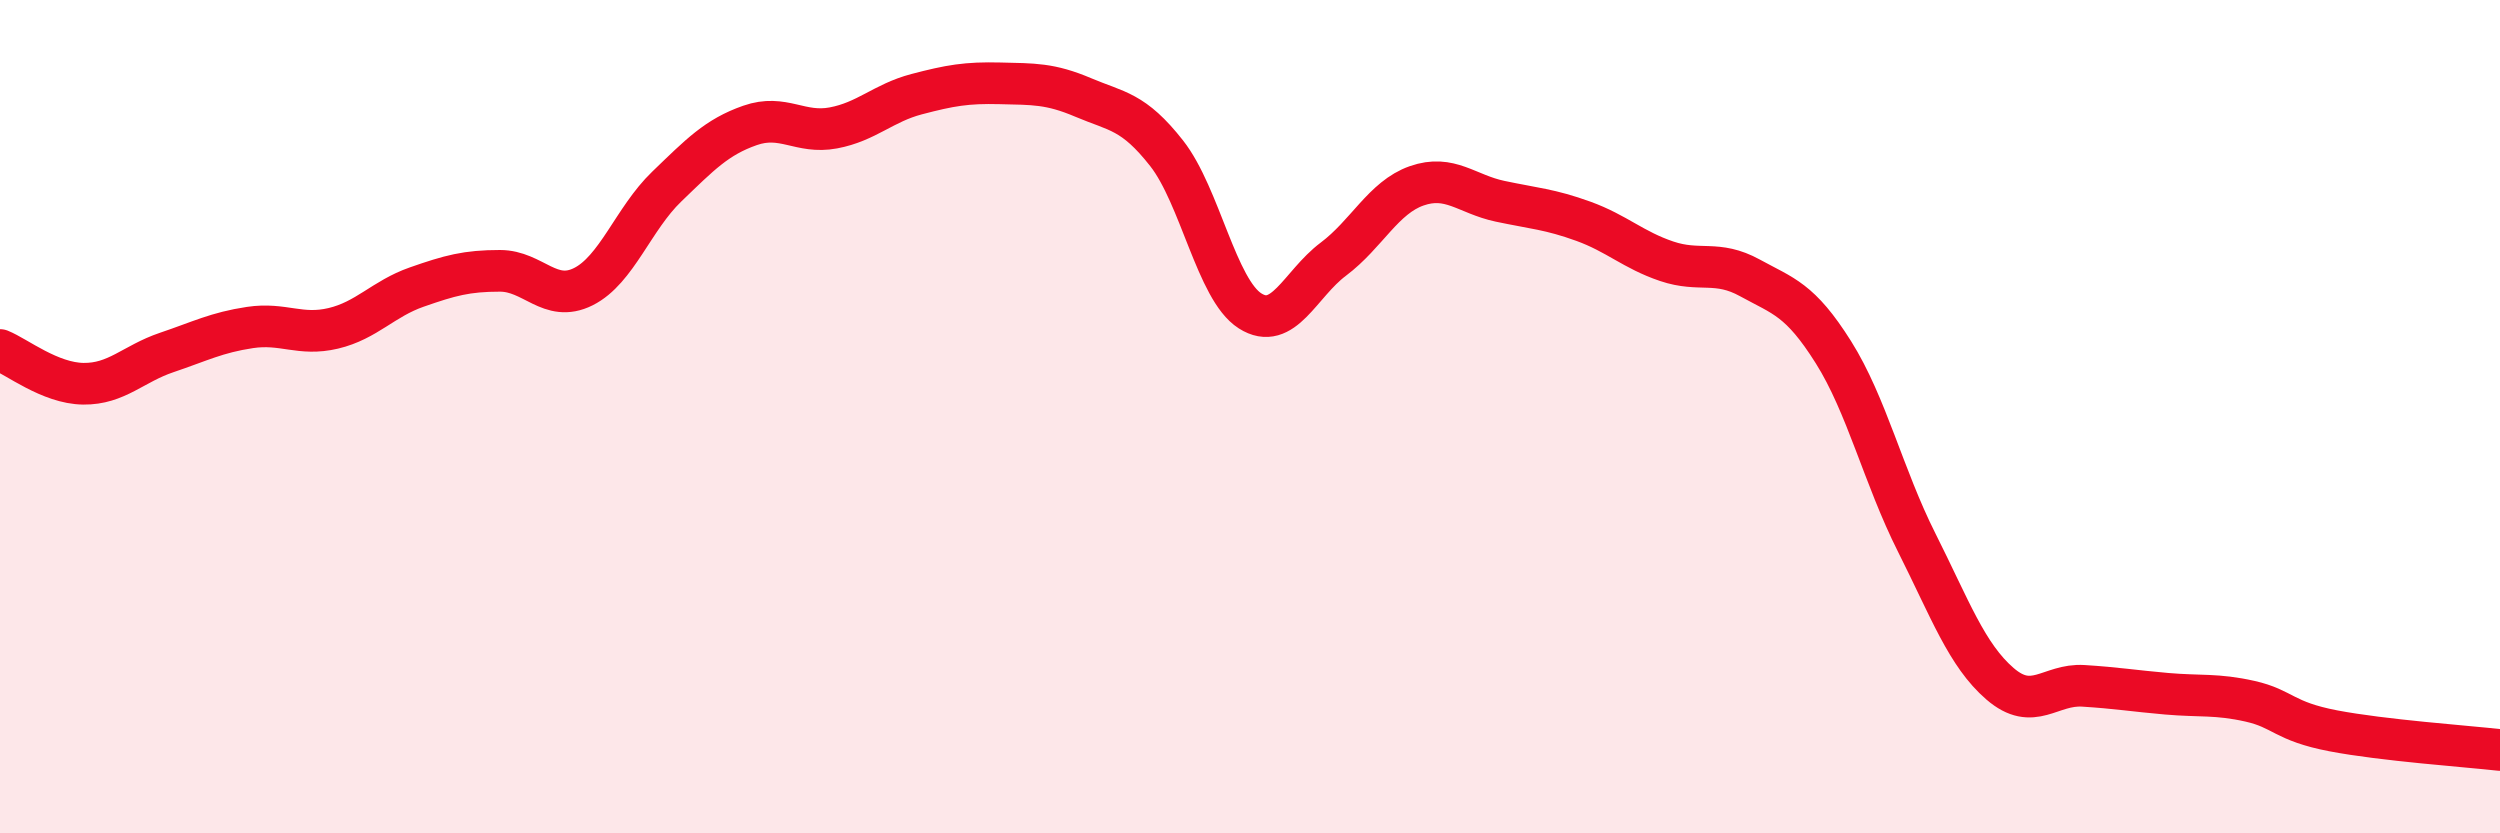 
    <svg width="60" height="20" viewBox="0 0 60 20" xmlns="http://www.w3.org/2000/svg">
      <path
        d="M 0,8.4 C 0.4,8.56 1.2,9.2 2,9.21 C 2.8,9.22 3.2,8.73 4,8.46 C 4.8,8.19 5.2,7.98 6,7.86 C 6.8,7.74 7.2,8.07 8,7.88 C 8.8,7.69 9.2,7.17 10,6.89 C 10.8,6.61 11.2,6.5 12,6.5 C 12.8,6.5 13.2,7.28 14,6.88 C 14.8,6.48 15.2,5.25 16,4.48 C 16.8,3.71 17.2,3.29 18,3.01 C 18.8,2.73 19.2,3.22 20,3.07 C 20.8,2.92 21.2,2.47 22,2.26 C 22.8,2.05 23.2,1.98 24,2 C 24.8,2.02 25.2,2 26,2.34 C 26.8,2.68 27.2,2.66 28,3.68 C 28.8,4.7 29.2,6.95 30,7.46 C 30.8,7.97 31.2,6.82 32,6.22 C 32.8,5.62 33.2,4.74 34,4.46 C 34.8,4.18 35.2,4.66 36,4.83 C 36.8,5 37.2,5.02 38,5.31 C 38.8,5.6 39.2,6 40,6.27 C 40.8,6.54 41.2,6.23 42,6.67 C 42.8,7.11 43.2,7.18 44,8.45 C 44.8,9.72 45.2,11.43 46,13.02 C 46.8,14.61 47.2,15.72 48,16.41 C 48.8,17.1 49.2,16.41 50,16.46 C 50.8,16.51 51.2,16.58 52,16.65 C 52.8,16.72 53.2,16.65 54,16.83 C 54.8,17.01 54.8,17.31 56,17.54 C 57.2,17.77 59.2,17.91 60,18L60 20L0 20Z"
        fill="#EB0A25"
        opacity="0.1"
        stroke-linecap="round"
        stroke-linejoin="round"
      />
      <path
        d="M 0,8.4 C 0.4,8.56 1.2,9.2 2,9.21 C 2.8,9.22 3.2,8.73 4,8.46 C 4.8,8.19 5.2,7.98 6,7.86 C 6.8,7.74 7.2,8.07 8,7.88 C 8.8,7.69 9.2,7.17 10,6.89 C 10.8,6.61 11.2,6.5 12,6.5 C 12.8,6.5 13.2,7.28 14,6.88 C 14.8,6.48 15.2,5.25 16,4.48 C 16.8,3.71 17.2,3.29 18,3.01 C 18.8,2.73 19.2,3.22 20,3.07 C 20.8,2.92 21.2,2.47 22,2.26 C 22.8,2.05 23.2,1.98 24,2 C 24.8,2.02 25.2,2 26,2.34 C 26.8,2.68 27.2,2.66 28,3.68 C 28.8,4.7 29.2,6.95 30,7.46 C 30.8,7.97 31.2,6.82 32,6.22 C 32.8,5.62 33.2,4.74 34,4.46 C 34.8,4.18 35.2,4.66 36,4.83 C 36.8,5 37.2,5.02 38,5.31 C 38.8,5.6 39.2,6 40,6.27 C 40.8,6.54 41.2,6.23 42,6.67 C 42.8,7.11 43.2,7.18 44,8.45 C 44.8,9.72 45.2,11.43 46,13.02 C 46.8,14.61 47.2,15.72 48,16.41 C 48.8,17.1 49.2,16.41 50,16.46 C 50.8,16.51 51.2,16.58 52,16.65 C 52.8,16.72 53.2,16.65 54,16.83 C 54.8,17.01 54.8,17.31 56,17.54 C 57.2,17.77 59.2,17.91 60,18"
        stroke="#EB0A25"
        stroke-width="1"
        fill="none"
        stroke-linecap="round"
        stroke-linejoin="round"
      />
    </svg>
  